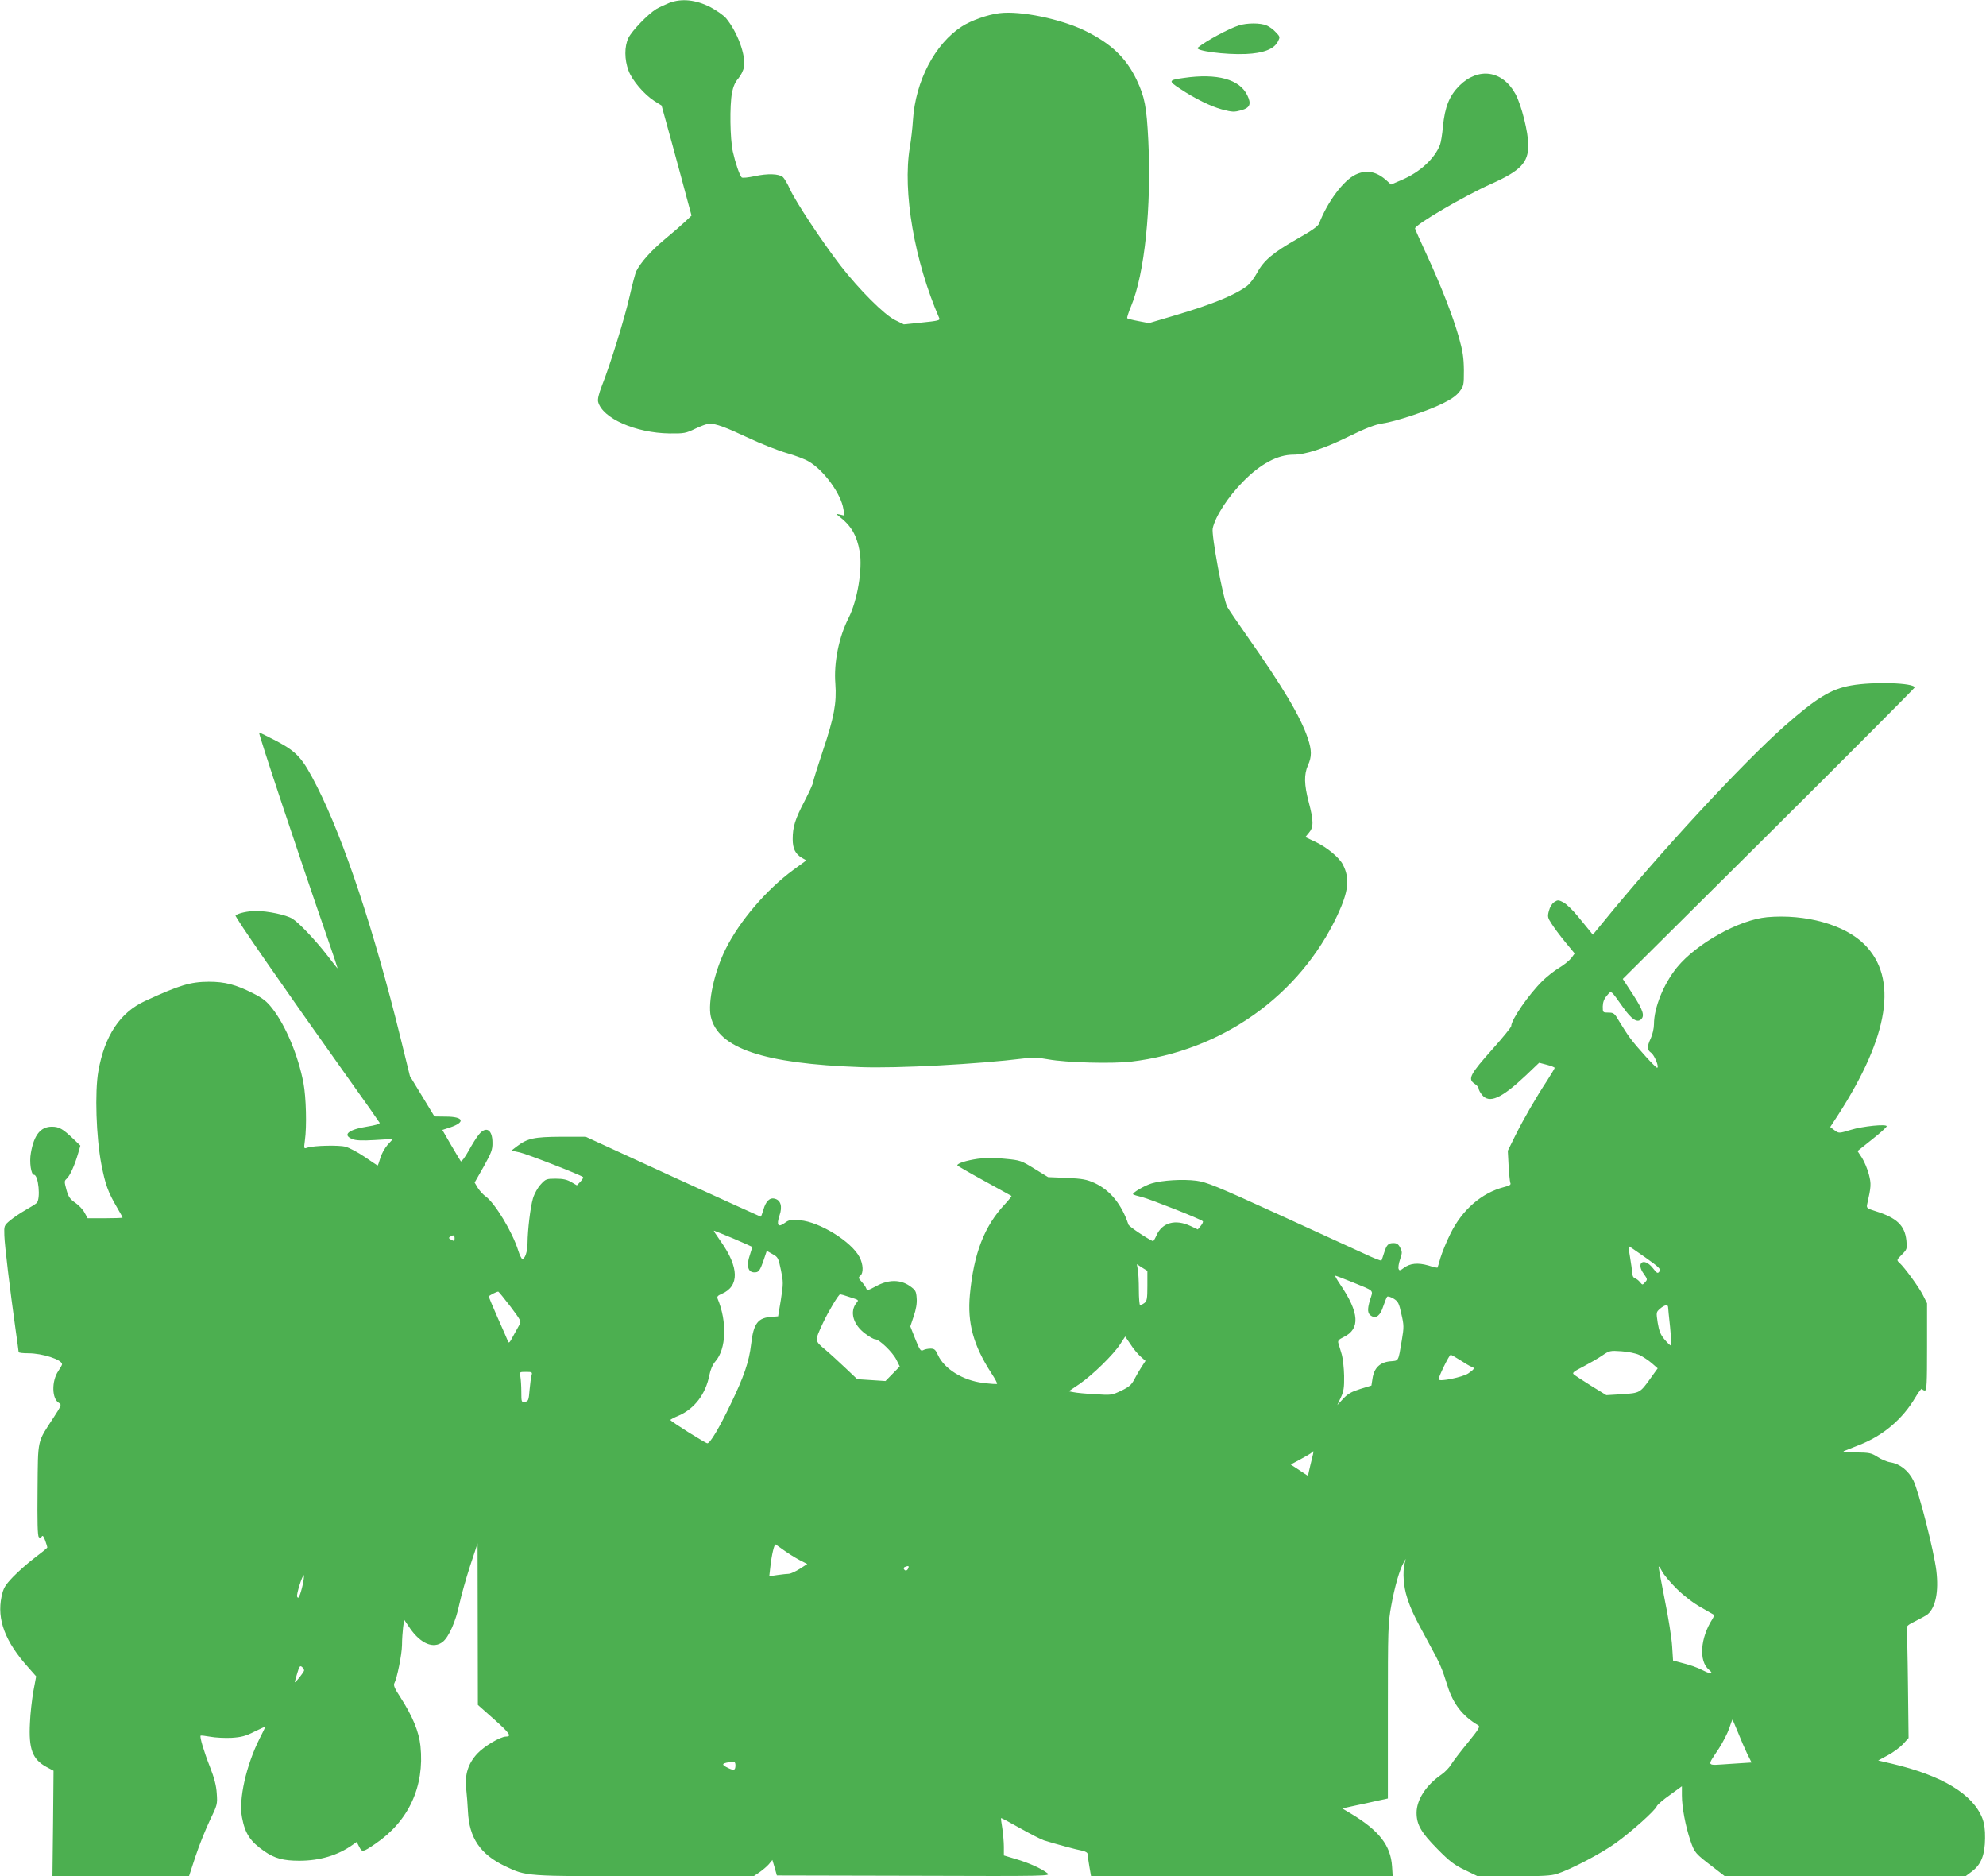 <?xml version="1.0" standalone="no"?>
<!DOCTYPE svg PUBLIC "-//W3C//DTD SVG 20010904//EN"
 "http://www.w3.org/TR/2001/REC-SVG-20010904/DTD/svg10.dtd">
<svg version="1.0" xmlns="http://www.w3.org/2000/svg"
 width="1280pt" height="1209pt" viewBox="0 0 1280 1209"
 preserveAspectRatio="xMidYMid meet">
<g transform="translate(0,1209) scale(0.1,-0.1)"
fill="#4caf50" stroke="none">
<path d="M4315 12072 c-27 -11 -66 -29 -85 -40 -54 -33 -158 -141 -180 -187
-26 -55 -26 -138 1 -210 23 -63 101 -154 168 -197 l45 -28 68 -247 c37 -137
81 -296 96 -355 l29 -107 -41 -39 c-22 -21 -83 -74 -134 -116 -85 -71 -152
-146 -181 -203 -6 -12 -25 -83 -42 -158 -31 -139 -127 -449 -181 -584 -19 -50
-27 -83 -23 -100 27 -106 241 -201 460 -204 94 -1 105 1 167 31 37 18 77 32
90 32 43 0 103 -22 250 -91 81 -38 192 -82 247 -98 56 -16 120 -40 144 -55 97
-56 208 -209 223 -307 l7 -42 -29 7 c-28 6 -28 6 -9 -9 81 -62 117 -123 136
-230 19 -111 -15 -315 -71 -425 -63 -124 -97 -289 -86 -426 9 -122 -8 -217
-80 -430 -35 -105 -64 -198 -64 -206 0 -8 -24 -61 -54 -119 -62 -118 -77 -168
-77 -246 0 -61 17 -96 60 -121 l28 -16 -81 -59 c-175 -128 -349 -331 -439
-512 -73 -146 -116 -344 -96 -435 46 -205 340 -304 964 -326 240 -9 758 19
1056 56 57 7 95 5 155 -6 115 -21 407 -29 532 -15 587 69 1088 424 1332 944
72 154 81 237 35 326 -23 45 -101 110 -174 145 l-68 32 23 28 c31 35 31 76 -1
197 -30 114 -31 179 -5 238 25 55 25 96 -1 174 -47 139 -159 328 -394 662 -62
88 -118 171 -125 184 -27 52 -103 463 -94 506 17 78 99 204 197 303 111 113
222 172 322 172 78 0 198 39 355 116 114 56 172 78 218 85 84 12 288 79 388
128 56 27 90 51 110 77 28 36 29 42 29 138 -1 83 -7 122 -33 215 -39 137 -116
334 -211 539 -39 84 -71 156 -71 160 0 24 318 210 493 288 187 84 237 136 237
248 0 84 -44 259 -83 331 -84 152 -239 174 -362 52 -64 -65 -92 -135 -105
-261 -4 -50 -13 -104 -19 -119 -35 -90 -130 -177 -248 -227 l-68 -29 -25 23
c-66 61 -132 75 -203 41 -78 -37 -182 -176 -235 -315 -7 -18 -47 -46 -139 -98
-157 -89 -219 -141 -261 -220 -18 -33 -47 -71 -64 -84 -78 -59 -222 -118 -461
-189 l-172 -51 -68 13 c-37 7 -70 15 -72 19 -2 4 9 39 25 77 87 208 132 639
111 1068 -11 218 -23 280 -75 390 -67 141 -164 234 -331 316 -157 77 -418 131
-554 114 -75 -9 -182 -47 -241 -85 -174 -112 -300 -352 -316 -605 -3 -49 -12
-128 -20 -174 -48 -286 30 -735 190 -1102 6 -13 -10 -17 -111 -27 l-118 -12
-55 27 c-70 34 -231 195 -354 353 -116 151 -289 411 -325 492 -16 36 -37 70
-45 77 -26 22 -100 24 -181 6 -43 -9 -80 -13 -85 -8 -14 15 -41 95 -57 167
-18 84 -21 294 -5 380 8 39 21 69 41 91 16 19 32 51 36 73 13 76 -42 225 -115
314 -16 19 -62 51 -103 73 -94 47 -183 56 -262 27z"/>
<path d="M7984 11926 c-65 -21 -212 -100 -264 -143 -24 -20 179 -47 310 -41
112 5 181 31 206 80 15 29 15 31 -13 60 -15 17 -42 37 -60 44 -40 17 -124 17
-179 0z"/>
<path d="M7631 11588 c-101 -14 -103 -19 -25 -70 96 -64 199 -114 269 -133 70
-18 78 -18 127 -5 55 16 64 41 37 96 -49 103 -194 143 -408 112z"/>
<path d="M11930 7673 c-129 -23 -221 -79 -427 -260 -276 -244 -805 -816 -1172
-1267 l-65 -79 -20 25 c-12 14 -46 56 -77 94 -31 38 -72 78 -92 89 -33 17 -37
17 -60 2 -14 -9 -28 -32 -34 -56 -10 -37 -8 -45 17 -83 15 -24 54 -77 88 -118
l61 -74 -23 -31 c-13 -16 -48 -44 -78 -62 -29 -17 -77 -55 -106 -83 -90 -89
-202 -251 -202 -292 0 -7 -52 -71 -116 -143 -152 -170 -166 -198 -119 -229 14
-9 25 -23 25 -30 0 -7 9 -25 21 -40 47 -59 124 -26 283 124 l86 82 50 -13 c27
-7 50 -16 50 -20 0 -4 -22 -40 -48 -81 -72 -109 -154 -251 -207 -358 l-47 -95
5 -95 c3 -52 8 -102 11 -111 6 -13 -3 -19 -40 -28 -144 -37 -270 -146 -346
-301 -26 -52 -54 -122 -64 -155 -9 -33 -18 -61 -19 -63 -2 -2 -29 4 -60 14
-67 19 -117 14 -157 -16 -24 -18 -29 -19 -34 -6 -3 9 1 36 10 62 14 41 14 49
0 75 -11 22 -22 29 -43 29 -34 0 -44 -11 -61 -65 -7 -22 -14 -43 -16 -47 -3
-4 -53 16 -112 44 -59 27 -309 142 -557 255 -398 182 -459 206 -525 215 -86
11 -219 3 -286 -17 -48 -14 -130 -63 -121 -71 3 -3 29 -11 59 -18 51 -13 376
-141 390 -155 4 -3 -2 -17 -13 -30 l-19 -23 -47 22 c-98 46 -183 22 -219 -60
-10 -22 -20 -39 -23 -38 -48 23 -154 95 -158 107 -44 131 -117 221 -218 268
-51 23 -77 28 -180 33 l-120 5 -88 54 c-84 52 -91 55 -188 64 -72 8 -124 7
-178 0 -74 -11 -131 -29 -131 -42 0 -3 78 -48 173 -100 94 -52 174 -96 176
-97 2 -2 -17 -26 -42 -53 -133 -142 -201 -317 -226 -584 -17 -181 22 -326 139
-506 23 -35 39 -65 36 -68 -2 -3 -43 0 -91 6 -129 16 -249 90 -290 180 -15 34
-23 41 -47 41 -16 0 -38 -4 -48 -10 -16 -8 -22 0 -51 72 l-32 81 22 66 c15 44
22 83 19 116 -3 45 -7 52 -45 79 -61 42 -137 42 -217 -2 -50 -27 -58 -29 -63
-14 -3 9 -17 29 -30 43 -21 23 -22 27 -8 39 21 17 19 73 -5 119 -51 100 -258
228 -384 238 -59 5 -71 3 -98 -17 -43 -32 -55 -15 -34 48 20 58 8 99 -31 108
-32 9 -58 -17 -73 -72 -7 -24 -15 -44 -17 -44 -2 0 -257 116 -566 257 l-562
258 -160 0 c-174 -1 -215 -10 -284 -62 l-35 -27 55 -12 c48 -11 395 -146 407
-159 3 -3 -5 -16 -17 -29 l-23 -24 -36 21 c-27 16 -53 22 -100 22 -60 0 -65
-2 -97 -37 -19 -20 -41 -60 -50 -90 -17 -58 -34 -201 -35 -288 0 -55 -17 -104
-34 -102 -5 1 -17 25 -26 54 -37 119 -149 304 -209 348 -16 11 -39 36 -51 55
l-21 35 58 102 c50 90 58 110 57 155 0 84 -41 109 -87 53 -14 -16 -44 -64 -67
-106 -23 -41 -46 -72 -50 -67 -3 4 -32 52 -63 105 l-56 97 49 16 c102 34 89
70 -26 70 l-74 1 -79 130 -79 130 -60 244 c-172 698 -365 1278 -538 1620 -93
184 -128 223 -258 293 -60 31 -112 57 -116 57 -8 0 264 -816 443 -1332 36
-104 64 -188 63 -188 -2 0 -31 37 -66 83 -77 99 -183 211 -225 237 -40 25
-159 50 -234 50 -53 0 -116 -14 -133 -29 -7 -6 301 -451 714 -1031 116 -162
212 -299 215 -305 2 -7 -28 -16 -79 -24 -122 -19 -164 -54 -97 -81 22 -9 62
-11 146 -6 l116 7 -35 -38 c-19 -22 -40 -60 -47 -86 -8 -26 -15 -47 -17 -47
-2 0 -39 25 -83 55 -44 30 -100 59 -123 66 -44 11 -202 8 -247 -6 -23 -8 -23
-7 -16 46 13 89 8 279 -9 369 -33 176 -115 373 -202 483 -35 45 -61 65 -122
96 -113 57 -182 75 -287 75 -118 -1 -186 -21 -410 -124 -161 -74 -261 -224
-301 -452 -24 -134 -14 -426 19 -599 26 -133 43 -180 101 -279 20 -34 36 -63
36 -66 0 -2 -51 -4 -113 -4 l-112 0 -20 36 c-10 20 -38 49 -60 64 -34 23 -44
38 -57 84 -14 52 -14 57 2 71 21 19 51 86 73 161 l15 52 -46 44 c-67 64 -91
78 -138 78 -72 0 -115 -53 -135 -169 -11 -58 1 -141 20 -141 29 0 44 -157 17
-182 -8 -7 -41 -28 -73 -46 -32 -18 -76 -48 -98 -66 -39 -33 -39 -34 -37 -97
2 -65 36 -346 72 -604 11 -77 20 -143 20 -147 0 -5 28 -8 63 -8 90 0 217 -41
217 -71 0 -4 -11 -24 -24 -43 -45 -66 -42 -181 4 -206 18 -10 16 -16 -34 -93
-108 -166 -101 -132 -104 -466 -2 -204 0 -297 8 -305 8 -8 13 -7 19 3 6 10 12
2 22 -25 8 -22 14 -42 14 -45 0 -4 -36 -33 -80 -66 -44 -33 -107 -89 -141
-124 -53 -56 -62 -71 -74 -127 -31 -147 23 -290 171 -455 l52 -59 -18 -96 c-9
-53 -20 -145 -22 -204 -9 -168 16 -234 105 -283 l47 -25 -3 -340 -4 -340 440
0 440 0 42 128 c23 70 65 174 92 231 49 101 50 105 45 175 -3 50 -16 100 -44
171 -39 99 -67 194 -60 201 2 2 30 -1 63 -7 32 -6 94 -9 136 -7 63 4 91 11
148 40 38 19 70 33 70 31 0 -2 -16 -35 -36 -74 -88 -175 -137 -395 -114 -511
20 -105 54 -155 144 -217 66 -46 123 -61 225 -61 132 0 249 35 343 102 l27 19
16 -31 c19 -37 23 -36 104 19 215 146 318 369 291 630 -10 94 -51 193 -133
320 -32 48 -42 72 -36 83 18 33 49 186 50 248 0 36 4 87 7 114 l7 49 38 -56
c69 -99 151 -133 210 -87 40 31 85 134 108 245 12 55 43 165 69 245 l48 145 1
-521 1 -520 105 -93 c100 -89 115 -111 76 -111 -36 0 -140 -62 -184 -109 -60
-64 -83 -137 -72 -230 4 -36 9 -100 11 -143 8 -171 79 -276 239 -353 139 -66
126 -65 902 -65 l700 0 37 25 c20 14 48 37 61 52 l23 28 15 -50 14 -50 884 -2
c876 -3 884 -2 859 17 -40 31 -121 67 -203 91 l-77 23 0 56 c0 30 -5 84 -10
119 -6 35 -10 65 -8 66 2 1 57 -28 122 -65 66 -37 136 -73 155 -79 77 -24 210
-60 245 -66 23 -5 36 -13 36 -23 0 -8 5 -44 11 -79 l11 -63 972 0 972 0 -4 63
c-9 136 -83 231 -264 340 l-57 34 82 18 c45 9 111 24 147 32 l65 14 0 562 c0
536 1 567 22 682 22 121 53 229 79 275 l14 25 -7 -30 c-14 -56 -7 -149 16
-219 25 -78 44 -118 141 -296 72 -131 84 -160 120 -275 35 -113 97 -193 195
-251 17 -9 10 -21 -66 -115 -47 -57 -95 -120 -107 -140 -12 -20 -40 -49 -62
-64 -99 -68 -160 -163 -160 -246 0 -77 30 -128 136 -235 77 -78 108 -102 176
-134 l82 -40 233 0 c183 0 242 3 280 16 87 28 287 133 378 199 101 73 253 209
263 236 4 10 42 43 85 73 l77 56 0 -59 c0 -75 23 -198 55 -292 27 -78 29 -81
151 -174 l71 -55 776 0 775 0 44 33 c57 44 81 105 82 212 1 55 -5 95 -17 127
-60 156 -259 277 -582 353 l-90 21 63 34 c34 18 78 51 98 72 l35 39 -4 342
c-2 188 -6 351 -8 362 -3 16 8 26 58 50 33 17 69 36 78 44 50 44 71 145 55
279 -15 126 -113 511 -148 582 -31 63 -86 107 -147 117 -22 3 -60 19 -84 35
-41 26 -53 28 -140 29 -62 0 -89 3 -76 9 11 4 55 22 98 39 154 60 280 167 362
307 22 37 41 61 43 55 2 -6 10 -11 18 -11 12 0 14 45 14 281 l0 281 -26 52
c-26 52 -118 178 -152 209 -19 17 -18 19 16 53 33 33 34 37 29 90 -10 98 -62
147 -200 190 -54 17 -58 20 -53 44 26 115 27 131 11 193 -9 34 -29 82 -44 106
l-29 44 94 75 c52 41 94 79 94 85 0 16 -156 0 -230 -23 -79 -24 -79 -24 -109
-1 l-25 19 51 78 c329 510 387 881 170 1098 -127 128 -381 198 -628 176 -181
-17 -454 -169 -581 -324 -86 -106 -148 -259 -148 -366 0 -25 -9 -65 -20 -89
-26 -56 -25 -76 2 -95 22 -16 54 -96 38 -96 -10 0 -128 130 -173 190 -18 24
-48 71 -68 104 -33 57 -38 61 -72 61 -37 0 -37 1 -37 40 1 28 8 48 27 70 30
34 21 40 106 -79 52 -73 87 -97 112 -76 27 23 16 59 -50 161 l-66 101 941 935
c517 514 940 939 940 943 0 30 -265 39 -410 13z m-7205 -3563 c65 -28 120 -52
122 -54 2 -2 -4 -22 -12 -46 -28 -80 -14 -125 37 -118 18 2 28 16 47 70 l23
68 37 -21 c35 -19 38 -25 54 -102 16 -78 16 -87 0 -191 l-18 -108 -37 -3 c-94
-5 -121 -41 -137 -177 -13 -112 -46 -208 -131 -384 -73 -153 -133 -254 -151
-254 -12 0 -238 142 -238 150 -1 3 24 16 53 28 103 45 174 139 198 261 7 36
21 68 39 89 70 80 76 256 14 404 -5 13 1 20 27 31 114 49 112 170 -6 337 -38
54 -48 70 -44 70 2 0 57 -23 123 -50z m-1795 0 c0 -18 -3 -19 -21 -9 -17 9
-19 13 -8 20 22 14 29 11 29 -11z m7675 -123 c90 -64 101 -75 90 -90 -11 -15
-15 -13 -44 24 -57 70 -110 32 -56 -40 23 -33 24 -36 8 -53 -17 -19 -17 -19
-33 0 -8 11 -23 22 -32 25 -11 4 -18 17 -18 34 -1 15 -7 61 -14 101 -7 39 -10
72 -8 72 2 0 50 -33 107 -73z m-3210 -183 c0 -83 -3 -98 -19 -110 -11 -8 -23
-14 -28 -14 -4 0 -8 44 -8 99 0 54 -3 113 -7 132 l-6 33 34 -22 34 -21 0 -97z
m1319 25 c149 -61 137 -49 116 -115 -19 -64 -17 -90 11 -105 30 -16 56 6 74
63 10 29 21 57 25 62 5 5 23 -1 42 -12 29 -18 35 -29 50 -99 17 -72 17 -85 3
-168 -24 -143 -18 -132 -77 -137 -65 -7 -102 -43 -112 -111 l-7 -45 -72 -22
c-57 -18 -80 -31 -110 -63 l-38 -41 23 49 c19 41 22 66 21 140 -1 50 -8 113
-16 140 -8 28 -18 59 -21 70 -5 16 2 24 35 40 107 52 100 157 -23 338 -21 31
-36 57 -32 57 4 0 53 -19 108 -41z m-5424 -158 c65 -86 71 -97 59 -115 -7 -12
-25 -45 -41 -74 -22 -43 -29 -50 -34 -35 -4 10 -33 78 -66 151 -32 73 -58 135
-58 137 0 7 54 34 62 32 3 -1 39 -45 78 -96z m2183 62 c63 -20 63 -19 48 -37
-47 -57 -23 -142 56 -200 26 -20 55 -36 64 -36 26 0 112 -83 136 -131 l22 -44
-46 -47 -46 -47 -91 6 -91 6 -75 71 c-41 39 -101 94 -133 121 -67 56 -67 54
-13 170 34 73 101 185 111 185 4 0 30 -7 58 -17z m5278 -65 c0 -7 6 -66 13
-130 6 -65 9 -118 5 -118 -5 0 -23 18 -41 39 -26 31 -35 54 -44 108 -10 67
-10 68 15 90 29 25 51 29 52 11z m-3399 -320 l31 -27 -25 -38 c-14 -21 -35
-58 -47 -81 -18 -35 -34 -49 -84 -73 -61 -29 -65 -30 -168 -23 -59 3 -121 9
-139 13 l-32 6 71 48 c85 59 217 188 261 256 l32 49 35 -51 c18 -29 48 -64 65
-79z m3214 11 c23 -11 58 -34 80 -53 l38 -33 -46 -64 c-68 -95 -69 -95 -184
-103 l-101 -6 -99 61 c-54 34 -105 67 -112 74 -10 9 3 19 62 49 40 21 96 53
122 71 47 32 51 33 124 28 42 -3 93 -13 116 -24z m-1154 -34 c29 -19 61 -38
70 -41 26 -8 22 -16 -19 -44 -36 -24 -184 -55 -191 -39 -4 10 68 159 78 159 4
0 32 -16 62 -35z m-5986 -97 c-4 -13 -9 -55 -13 -95 -5 -65 -8 -72 -29 -76
-23 -4 -24 -2 -24 63 0 37 -3 82 -6 99 -6 31 -6 31 36 31 39 0 42 -2 36 -22z
m5029 -540 c-7 -29 -16 -65 -19 -80 l-6 -28 -56 37 -55 36 63 34 c34 18 66 37
72 43 15 15 15 14 1 -42z m-3402 -588 c26 -19 71 -47 99 -62 l51 -26 -48 -31
c-27 -17 -58 -31 -69 -32 -12 0 -45 -4 -75 -8 l-53 -8 7 61 c8 74 25 148 34
144 3 -2 28 -19 54 -38z m801 -115 c-7 -17 -20 -20 -28 -6 -4 5 0 12 6 14 23
9 28 7 22 -8z m4955 -135 c47 -46 108 -92 157 -119 43 -25 80 -46 82 -47 2 -1
-3 -13 -11 -26 -79 -123 -89 -272 -23 -327 32 -27 15 -31 -31 -8 -49 25 -85
37 -159 56 l-41 11 -6 93 c-3 51 -24 184 -47 296 -22 112 -40 209 -40 215 1 6
10 -7 22 -29 11 -22 55 -74 97 -115z m-8854 48 c-4 -23 -13 -58 -20 -78 -10
-27 -14 -31 -20 -18 -6 14 33 137 43 138 2 0 1 -19 -3 -42z m5 -572 c-1 -11
-60 -85 -60 -75 0 3 7 29 16 58 13 44 18 50 30 40 8 -6 14 -17 14 -23z m9241
-398 c18 -46 45 -108 60 -139 l28 -56 -139 -9 c-159 -10 -151 -22 -71 100 25
39 55 97 66 129 10 31 20 57 21 57 1 0 16 -37 35 -82z m-6461 -211 c0 -34 -8
-38 -46 -20 -51 25 -45 32 34 42 6 0 12 -9 12 -22z"/>
</g>
</svg>
